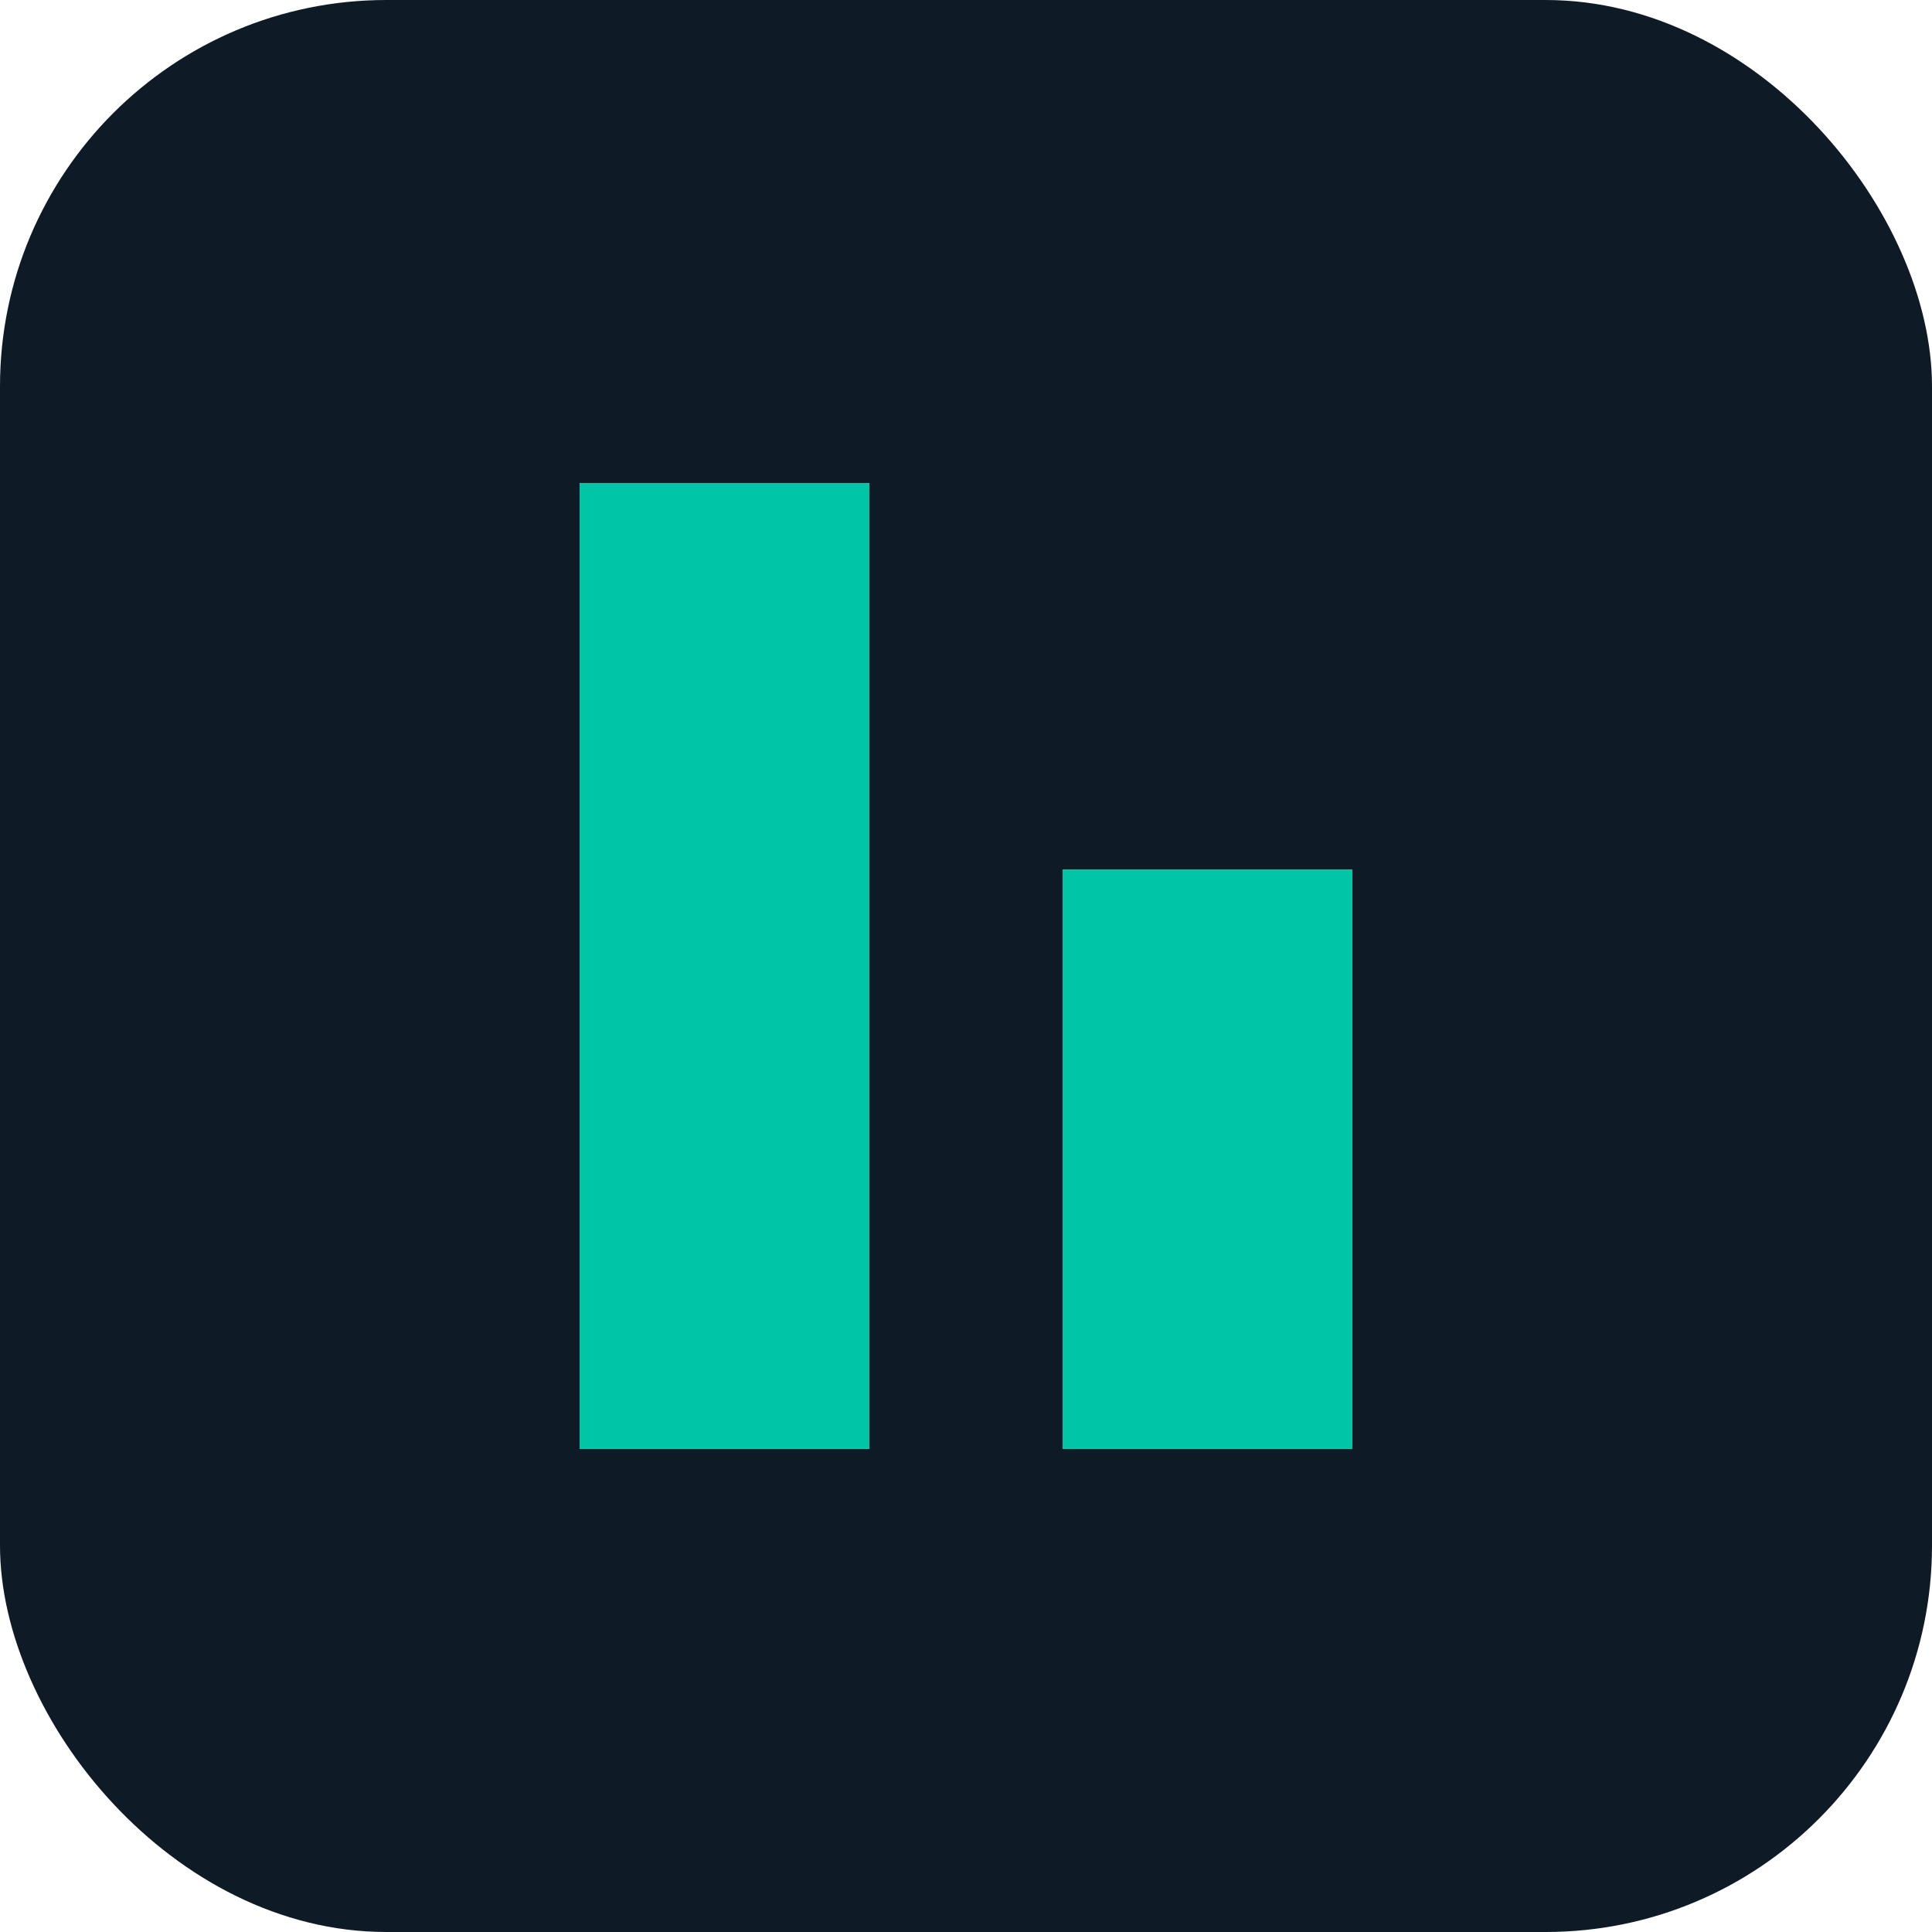 <svg xmlns="http://www.w3.org/2000/svg" viewBox="0 0 100 100">
  <rect width="100" height="100" rx="20" fill="#0E1A26"></rect>
  <path d="M30 25h15v50H30zM55 45h15v30H55z" fill="#00C6A7"></path>
</svg>
